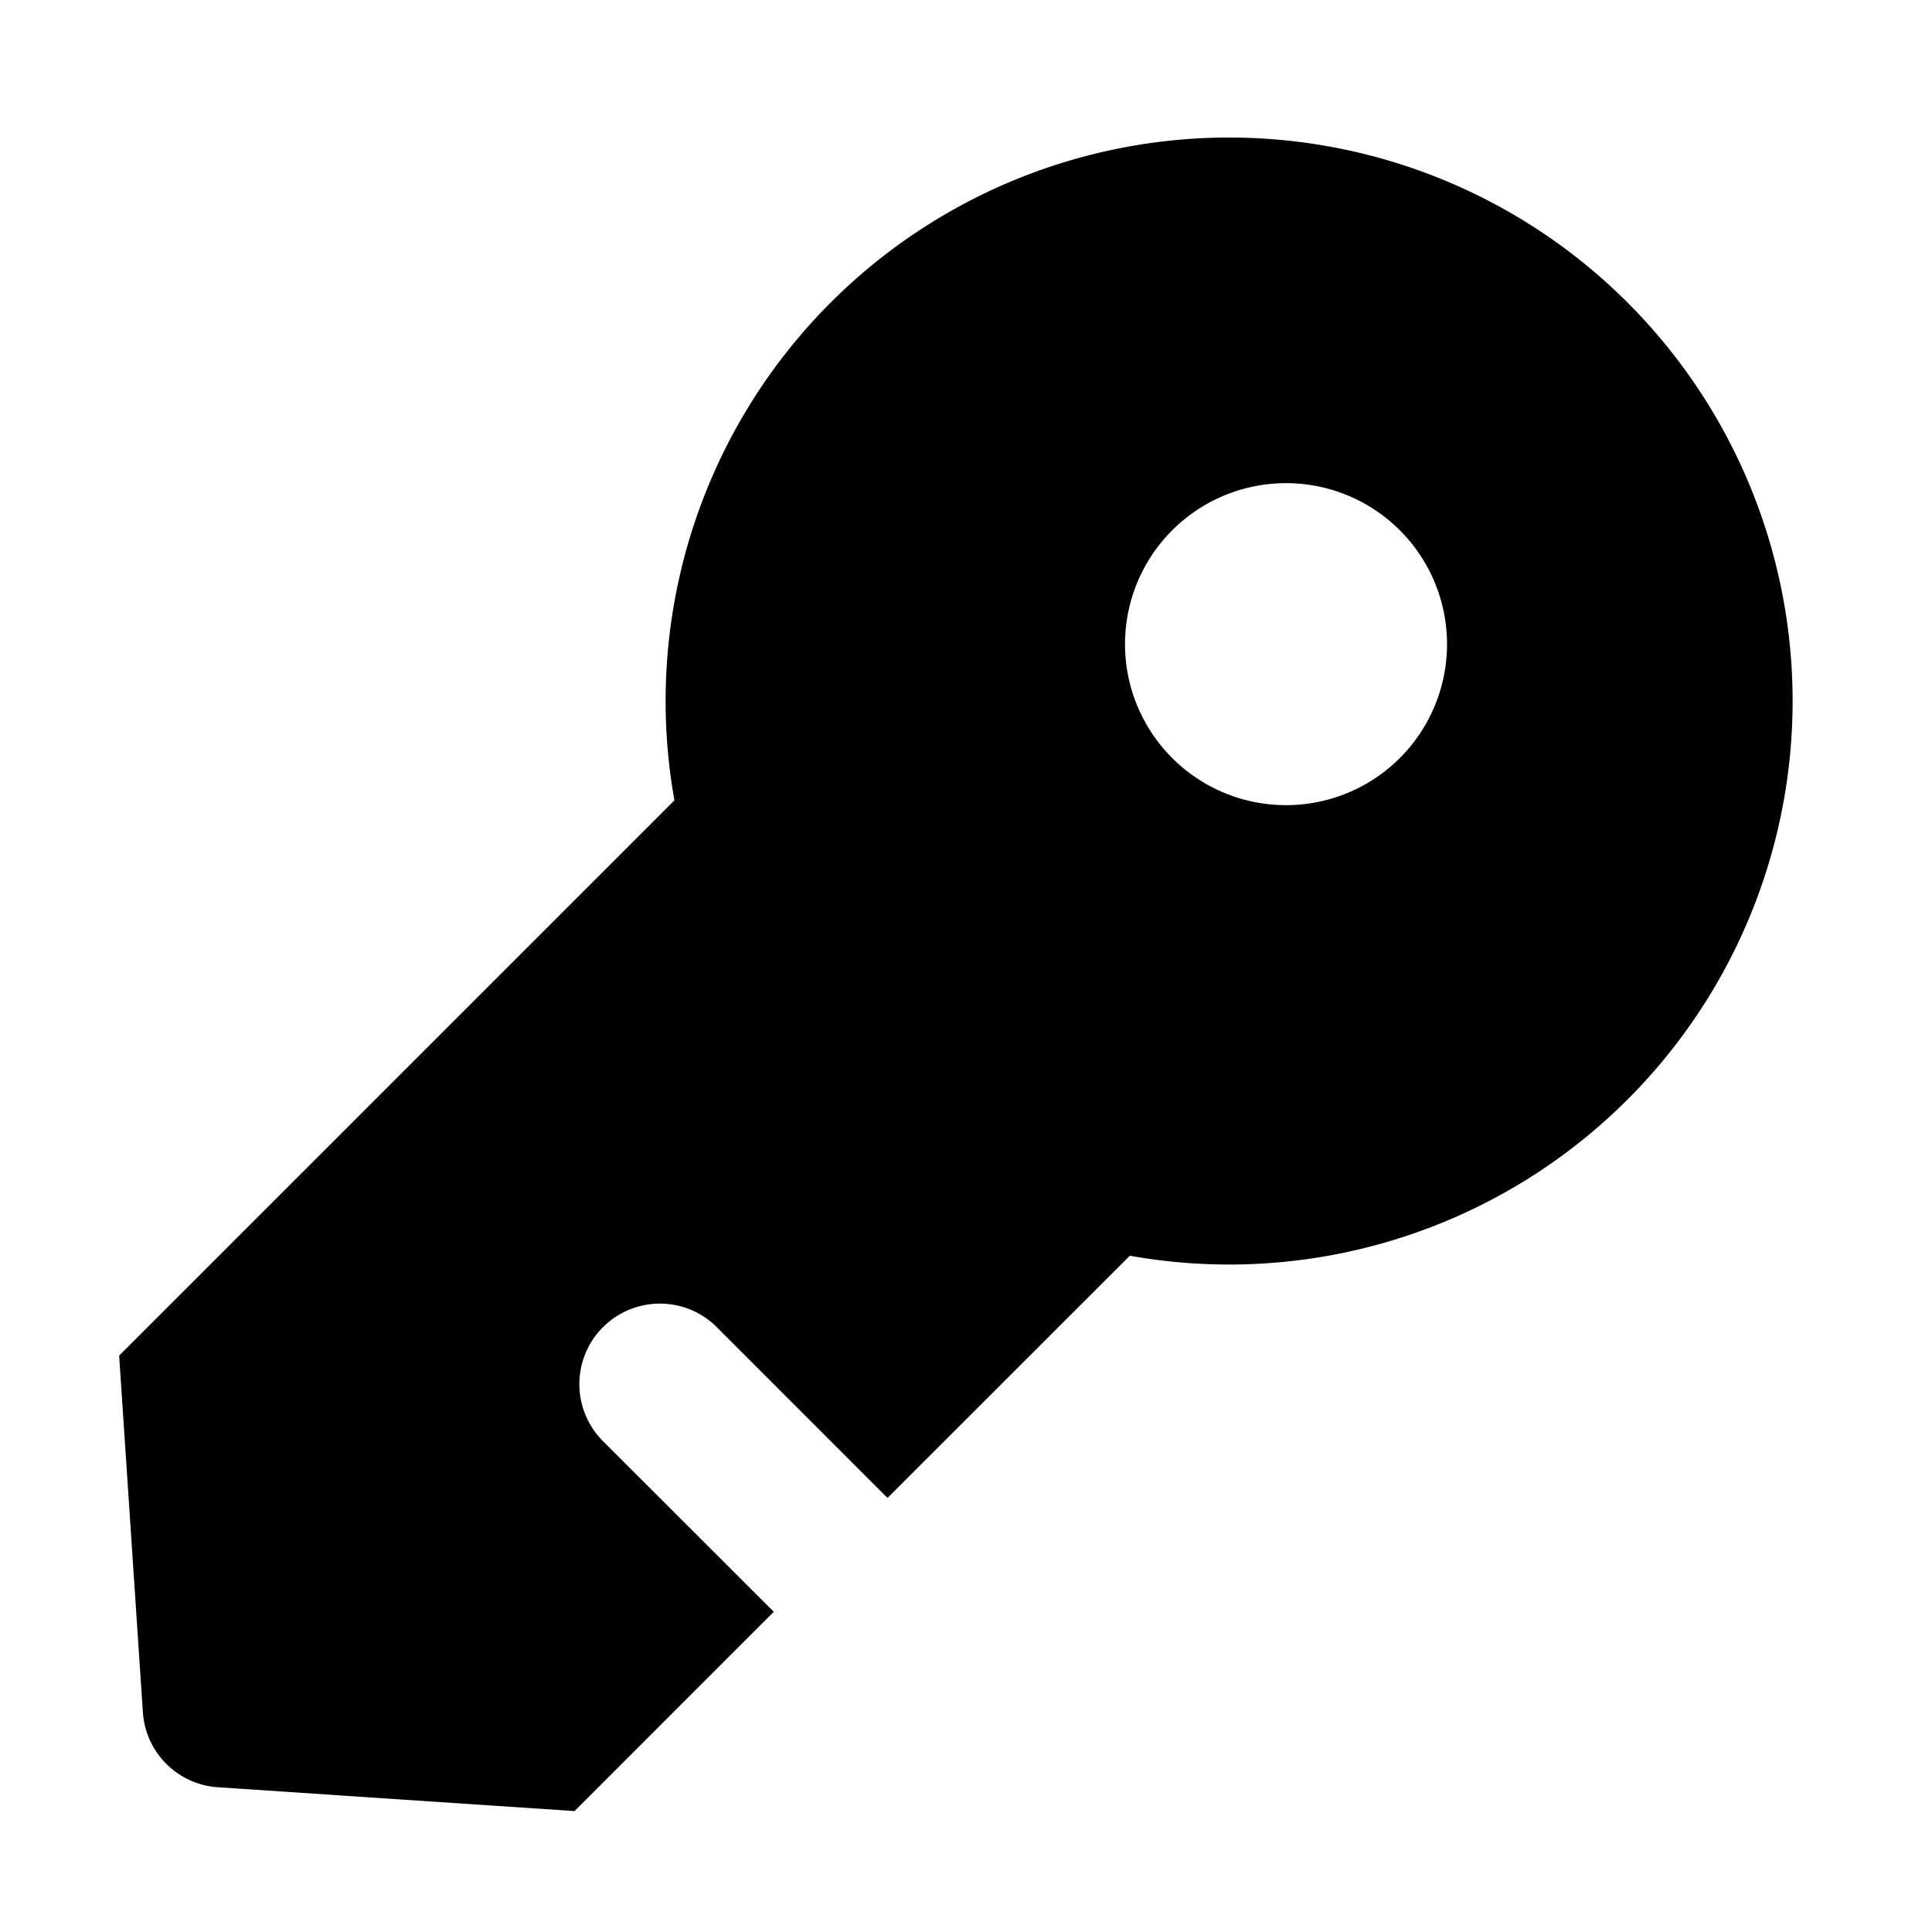 <svg xmlns="http://www.w3.org/2000/svg" viewBox="-1 -1 24 24" width="24" height="24" preserveAspectRatio="xMinYMin" class="jam jam-key-f"><path d='M10.026 17.609l-2.121-2.122a1 1 0 1 0-1.415 1.415l2.122 2.12-2.475 2.476-4.43-.296a1 1 0 0 1-.932-.93L.48 15.84l6.898-6.898a7 7 0 1 1 5.657 5.657l-3.01 3.009zm3.535-9.193a2 2 0 1 0 2.829-2.828 2 2 0 0 0-2.829 2.828z' /></svg>
